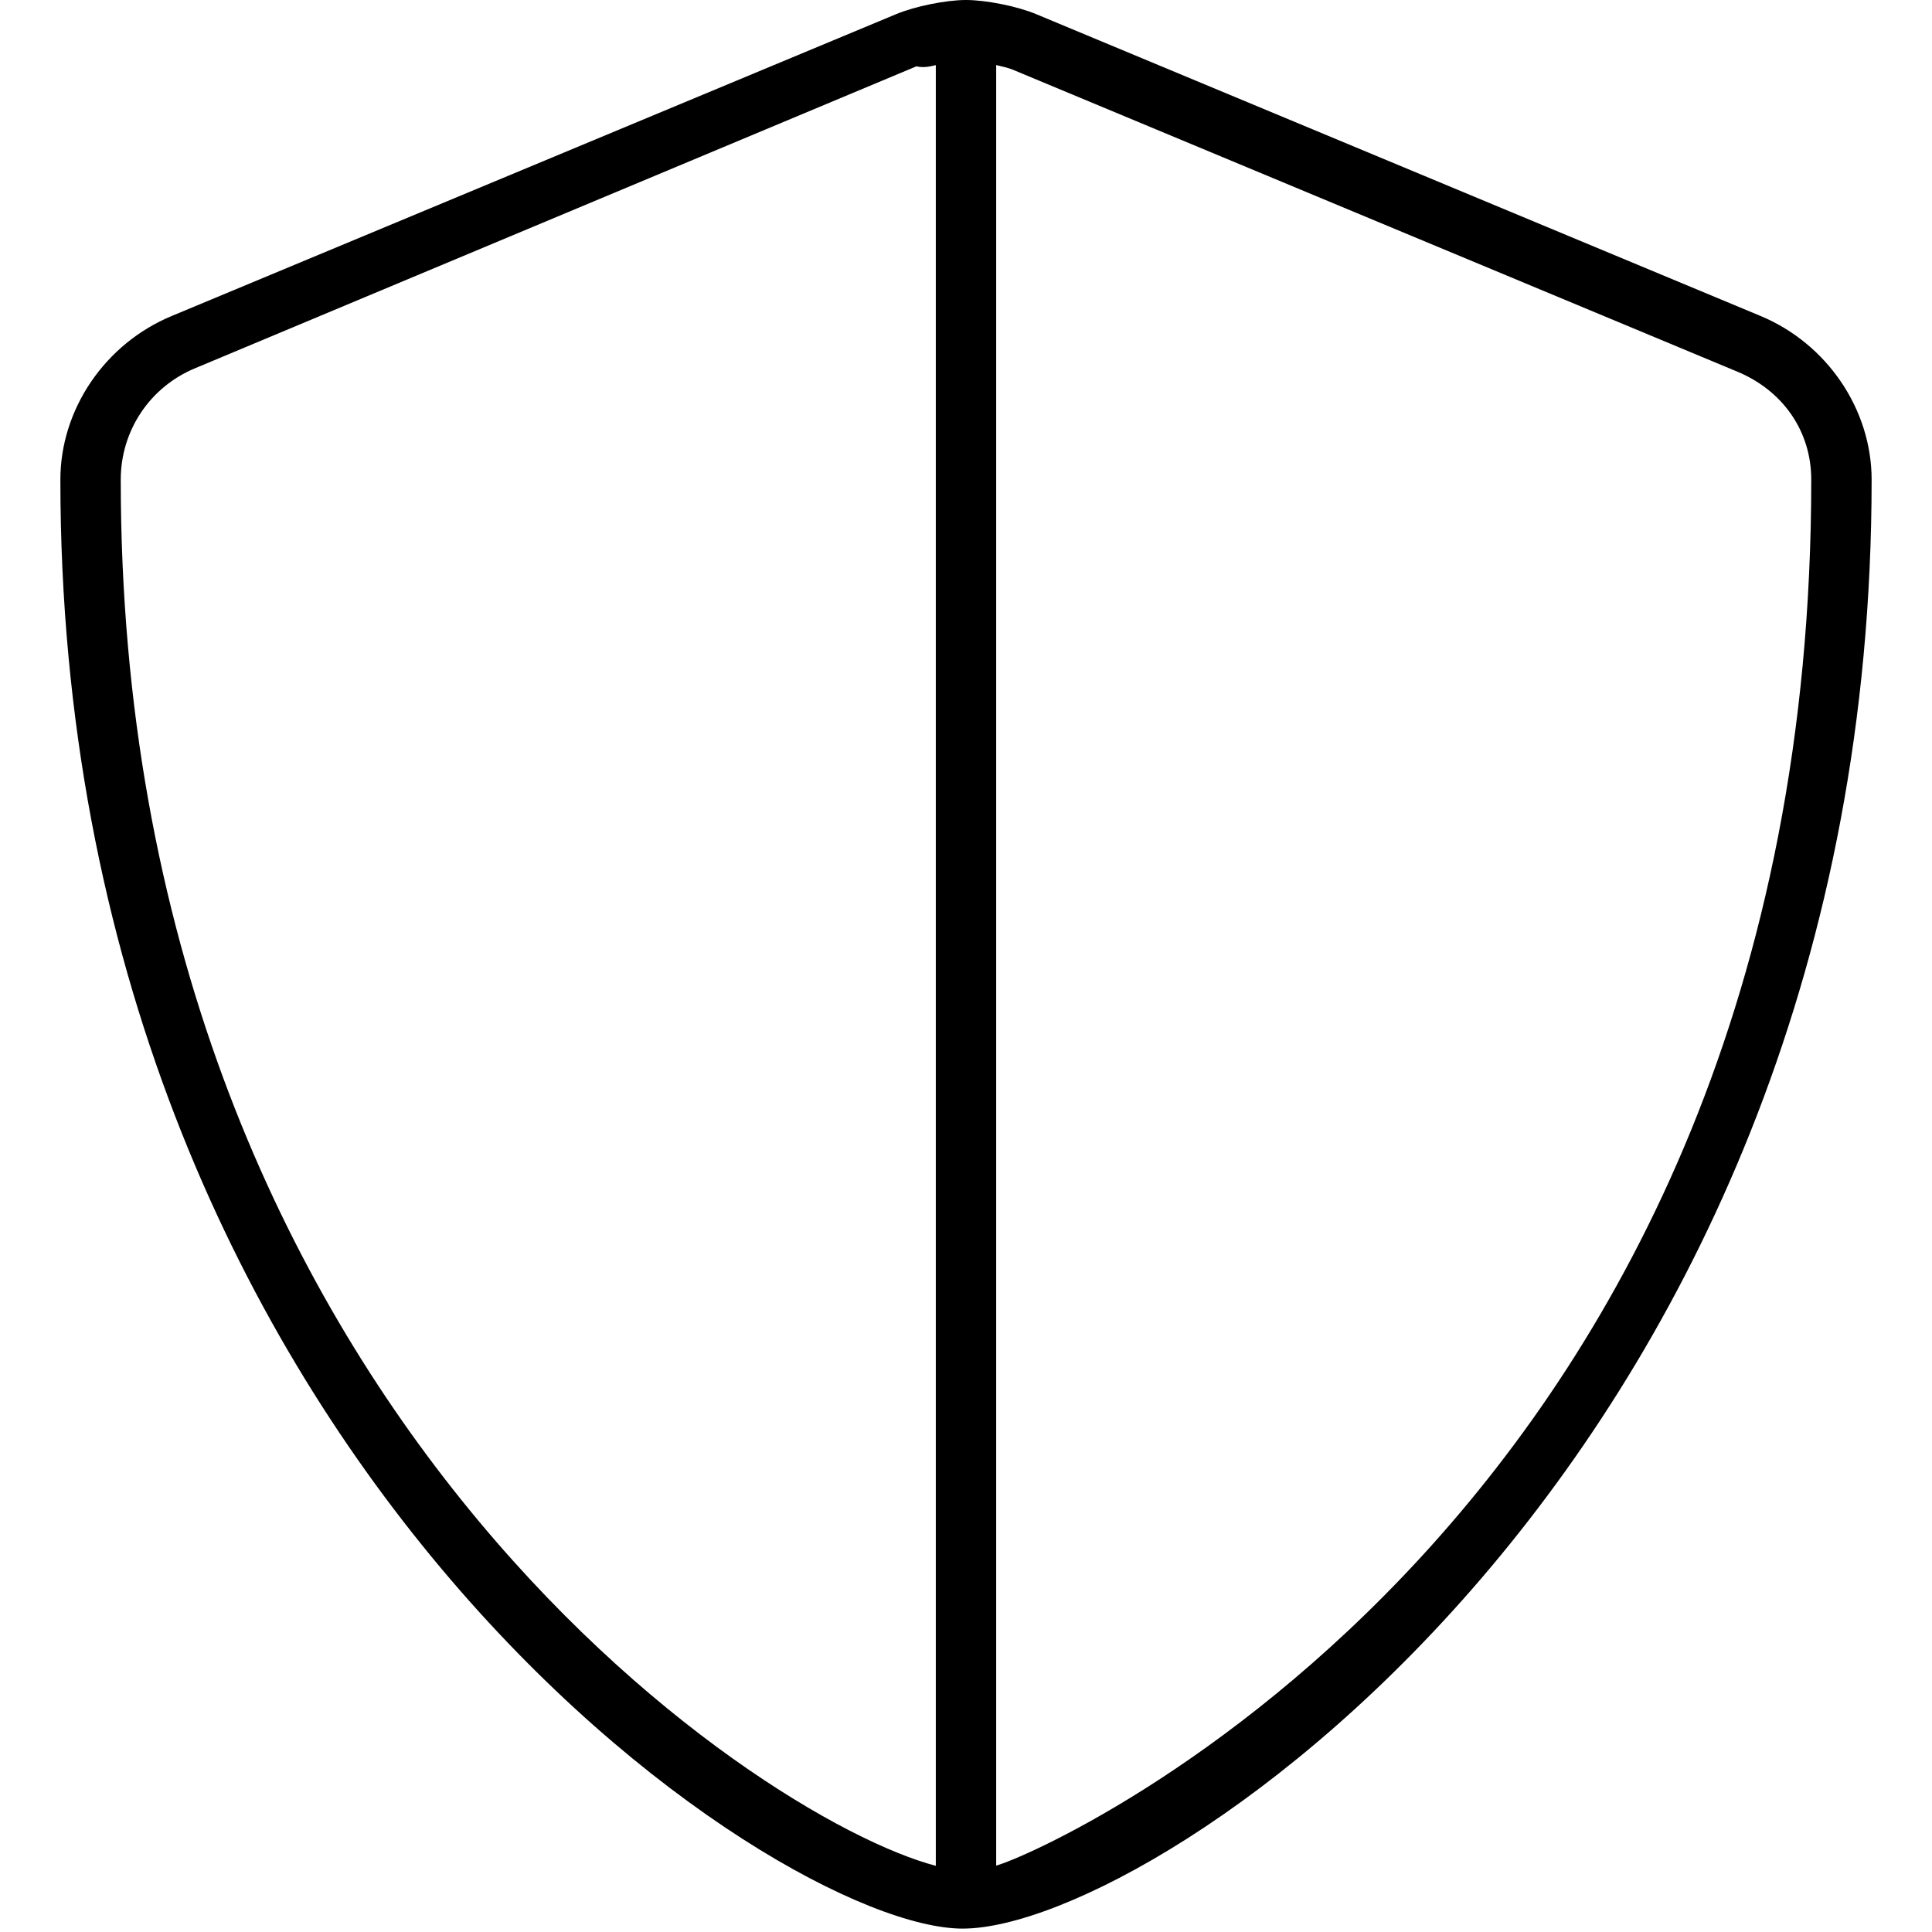 <svg xmlns="http://www.w3.org/2000/svg" viewBox="0 0 512 512"><!--! Font Awesome Pro 6.0.0-alpha3 by @fontawesome - https://fontawesome.com License - https://fontawesome.com/license (Commercial License) --><path d="M466.5 83.71l-192-80C269.6 1.67 261.3 0 256 0C250.7 0 242.5 1.67 237.6 3.702l-192 80C27.7 91.1 16 108.6 16 127.1c0 257.2 189.2 384 239.1 384C307.1 511.1 496 383.8 496 127.1C496 108.6 484.3 91.1 466.5 83.71zM32 127.1c0-12.99 7.734-24.57 19.75-29.53l191.1-79.99C244.8 18.02 246.4 17.64 248 17.26v477.2C200.4 482 32 370.4 32 127.1zM264 494.4V17.24c1.605 .383 3.301 .769 4.344 1.205l192 80.02C472.3 103.4 480 114.1 480 127.1C480 401 277.5 490.8 264 494.4z"/></svg>